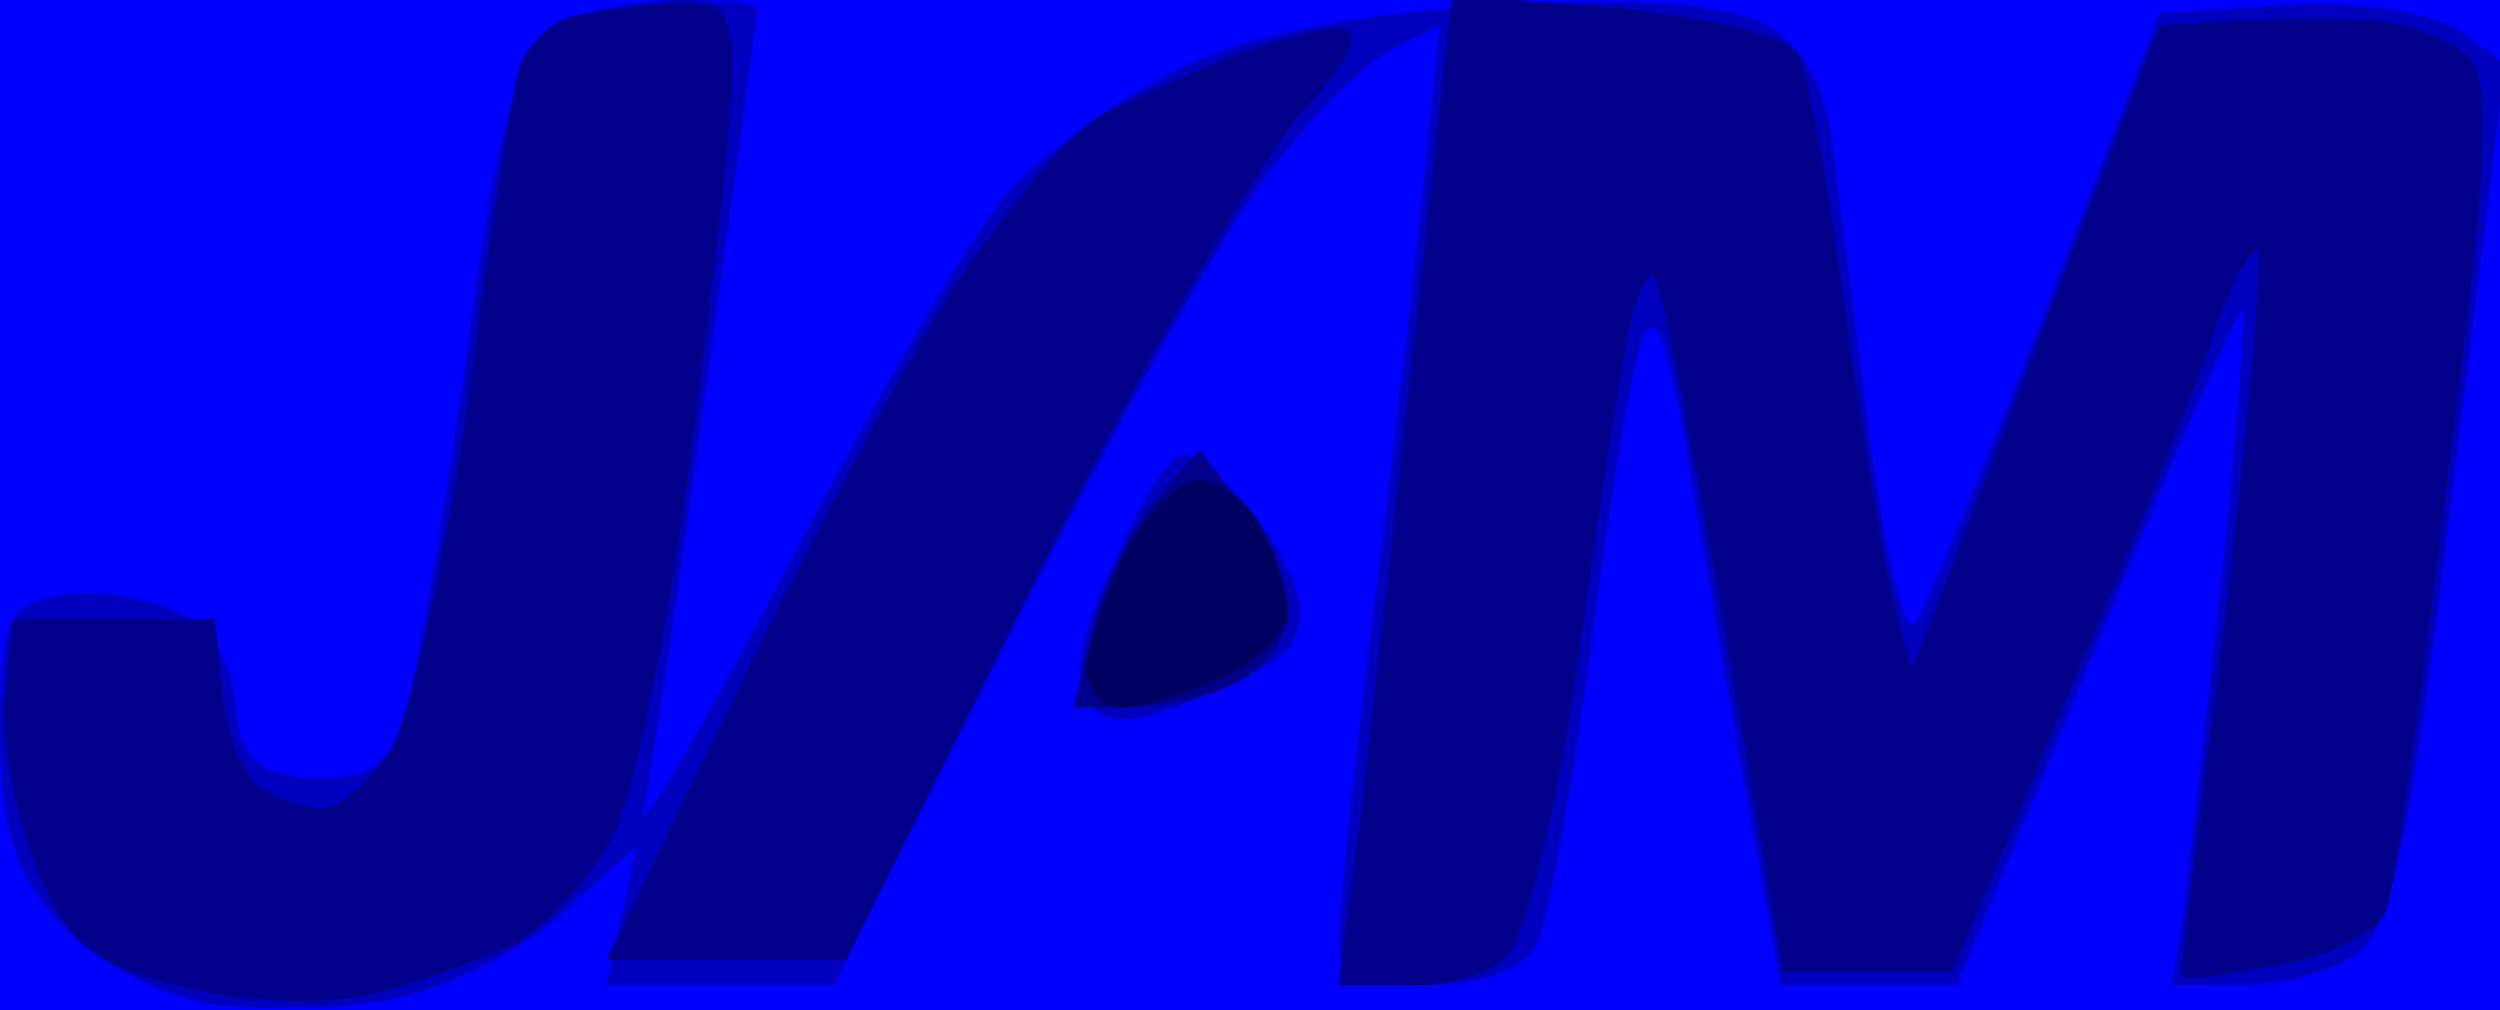 <svg xmlns="http://www.w3.org/2000/svg" buffered-rendering="static" xmlns:xlink="http://www.w3.org/1999/xlink" width="99px" height="40px" viewBox="0 0 99 40">
<defs>
<g id="rgb" style="isolation:isolate;">
<g id="r" style="mix-blend-mode:screen;">
<path d="M49.5 0l-49.5 0 0 20 0 20 49.5 0 49.5 0 0-20 0-20-49.5 0Z" style="fill:rgb(255,0,0);"/>
<path d="M26 0c-3.1 0-4.3 .5-5.4 2.3-.7 1.2-1.9 6.5-2.6 11.7-.6 5.2-1.6 11.2-2.1 13.3-.8 3.2-1.2 3.7-3.6 3.5-2.3-.3-2.9-.9-3.1-3.3-.2-1.6-.9-3.3-1.5-3.7-.7-.4-2.7-.8-4.4-.8l-3.3 0 0 6 0 6 3 2.5c2.4 2 4.1 2.5 8.3 2.5 2.8 0 6.6-.7 8.2-1.6 1.9-1 3.1-1.1 3.3-.5 .1 .6 2.6 1.1 5.5 1.1l5.2 0 7.1-14.2c4-7.9 8.6-16.2 10.3-18.5 1.7-2.4 3.6-4.3 4.1-4.3 .6 0 1 1.8 1 4 0 2.2-.7 9.3-1.5 15.8-.8 6.4-1.7 12.9-2 14.5l-.5 2.7 3.8 0c2 .1 4.2-.5 4.8-1.2 .6-.7 1.9-6.7 2.9-13.3 .9-6.6 1.7-12.1 1.8-12.2 .1-.1 1 4.9 2 11 1 6.2 2 12.2 2.3 13.5 .3 1.8 1 2.2 4.4 2.2l4 0 5.3-13c2.8-7.1 5.3-12.8 5.4-12.7 .1 .1-.5 5.2-1.3 11.2-.7 6.1-1.3 11.8-1.4 12.8 0 1.3 .8 1.7 3.3 1.7 1.7 0 3.9-.5 4.7-1 1.1-.7 2.1-5.6 3.5-17.5 1.5-12.3 1.7-17 .9-18.3-.8-1.2-2.7-1.8-7-2l-5.9-.3-4.4 11.3c-2.4 6.2-4.6 11.6-5 12-.3 .4-1.4-4.3-2.4-10.5-.9-6.2-2.3-11.5-3-11.9-.6-.4-4.8-.8-9.2-.8-4.4 0-9.7 .5-11.7 1-2.1 .6-5.9 2.9-8.4 5.3-2.9 2.7-6.3 7.5-9.4 13.7-2.7 5.2-4.9 8.8-5 8 0-.8 .7-6.9 1.5-13.5 .8-6.6 1.5-12.6 1.5-13.2 0-.8-1.5-1.3-4-1.3Z" style="fill:rgb(222,0,0);"/>
<path d="M26.3 0c-2.1-.1-4.4 .5-5 1.2-.7 .7-2.2 7.4-3.3 14.8-1.1 7.4-2.4 13.9-2.8 14.3-.4 .4-1.8 .7-3.2 .5-1.9-.2-2.6-1-3-3.3-.3-2-1.3-3.3-3-3.9-1.4-.5-3.3-.6-4.2-.3-1.4 .5-1.8 1.9-1.8 5.7 0 3.8 .6 5.6 2.3 7.5 1.2 1.4 3.8 2.8 5.7 3.2 1.9 .3 5.2 .3 7.3-.1 2-.3 5.1-1.7 6.7-3.1 1.7-1.4 3-2.3 3-2 0 .3-.4 1.4-1 2.5l-1 2 5 0 5 0 7.5-14.7c4.1-8.2 8.8-16.5 10.5-18.5 1.6-2.1 3.6-3.8 4.3-3.8 .9 0 1 2.1 .4 9.3-.5 5-1.4 13.4-2 18.4l-1.2 9.3 3.8 0c2.5 0 4-.5 4.6-1.7 .5-1 1.4-5.8 2-10.8 .7-5 1.5-10.3 2-12 .7-2.7 .9-2.1 2 4.5 .7 4.1 1.7 10.3 2.2 13.8l0.9 6.2 3.8 0 3.7 0 5.5-13.4c3-7.4 5.6-13.2 5.8-12.8 .1 .4-.4 6.1-1.3 12.7-.8 6.6-1.5 12.3-1.5 12.8 0 .4 1.5 .7 3.3 .7 1.8 .1 3.8-.6 4.7-1.6 1-1.2 2.2-7.5 3.5-18.2l2-16.4-2-1.4c-1.1-.8-4.2-1.4-7-1.4l-5 0-4.9 12.7c-2.7 7.1-5.1 12.4-5.2 11.8-.2-.5-1-5.7-1.9-11.5-.8-5.8-2.1-11.1-2.7-11.9-1-1-3.6-1.2-10.8-.9-7 .3-10.6 1-13.5 2.5-2.2 1.1-5.5 3.8-7.2 5.9-1.8 2.1-5.4 8.3-8 13.6-2.7 5.4-4.9 9.6-5 9.5-.1-.1 .7-6.9 1.7-15.2 1.1-8.2 2-15.3 2-15.7 0-.5-1.7-.8-3.7-.8Z" style="fill:rgb(192,0,0);"/>
<path d="M26.8 0c-1.8 0-4.1 .5-5.1 1.2-1.3 1-2.1 4.3-3.3 13.3-.9 6.6-2.1 13-2.5 14.3-.7 1.6-1.6 2.1-3.6 2-2.2-.2-2.9-.9-3.3-3.3l-.5-3-4.3-.2-4.2-.3 0 5c0 3.8 .6 5.6 2.3 7.5 1.2 1.4 3.8 2.8 5.7 3.2 1.9 .3 5.2 .3 7.3-.1 2-.3 5.1-1.8 6.8-3.3l3.1-2.8-.6 2.8-.6 2.7 4.5 0 4.5 0 7.7-15.2c4.3-8.4 8.9-16.6 10.3-18.2 1.4-1.6 3.3-3.3 4.3-3.7l1.7-.9-.6 5.8c-.3 3.1-1.2 10.9-2 17.2-.8 6.3-1.4 12.3-1.4 13.3 0 1.3 .8 1.7 3.5 1.7 2.3 0 3.8-.6 4.4-1.7 .4-1 1.4-6.3 2.1-11.8 .7-5.5 1.6-10.9 2-12 .5-1.5 1-.5 1.8 4 .6 3.3 1.7 9.5 2.4 13.8l1.3 7.7 3.5 0 3.5 0 5.5-13.5c3-7.4 5.7-13.2 6-12.9 .3 .3-.1 4.9-.8 10.2-.7 5.3-1.5 11.2-1.8 13l-.4 3.2 2.8 0c1.5 0 3.5-.5 4.4-1.2 1.4-1 2.2-4.9 3.9-18.3l2.1-17-1.8-1.3c-1.1-.8-4-1.2-6.9-1l-5 .3-3.7 9.5c-2 5.2-4.2 10.9-4.8 12.5-.5 1.7-1.2 2.8-1.4 2.5-.3-.3-1.2-5.4-2.1-11.5-1.1-8-2-11.4-3.3-12.3-1.2-1-4.1-1.3-10.7-.9-6.4 .3-10.1 1-13 2.5-2.2 1.1-5.1 3.2-6.5 4.7-1.4 1.5-5.3 8.2-8.8 14.9-3.5 6.6-6.1 11-5.7 9.6 .3-1.4 1.2-7.4 2-13.5 .8-6 1.7-12.7 2-14.7l0.5-3.8-3.2 0Z" style="fill:rgb(166,0,0);"/>
<path d="M26.8 0c-1.8 0-4.1 .5-5 1.2-1.3 1-2.1 4.5-3.3 13.3-.8 6.6-2 13-2.5 14.3-.7 1.6-1.7 2.1-3.7 2-2.2-.2-2.9-.9-3.3-3.3l-.5-3-4.3-.2-4.2-.3 0 4c0 2.2 .5 5.1 1 6.5 .6 1.4 2.6 3.2 4.8 4.1 2.6 1.1 5.1 1.4 8.2 1 2.5-.4 5.5-1.3 6.8-2.1 1.2-.8 2.9-2.8 3.7-4.5 .8-1.6 2.2-8.5 3-15.2 .9-6.8 1.8-13.5 2-15l0.5-2.8-3.2 0ZM62 .1c-3.6 0-8.2 .5-10.2 1-2.1 .5-5 1.5-6.5 2.3-1.6 .7-4.1 2.9-5.7 4.7-1.6 1.9-5.7 9.1-9.2 16.2-3.5 7-6.4 13.2-6.4 13.7 0 .6 2 1 4.5 1l4.5 0 7.5-15c4.2-8.3 9.2-16.8 11.3-19 2-2.3 4-4.1 4.5-4 .4 0 .4 2.8 .1 6.3-.3 3.4-1.2 11.4-2 17.7-.8 6.3-1.4 12.1-1.4 12.8 0 .7 1.4 1.2 3.5 1.2 2.7 0 3.7-.5 4.4-2.2 .4-1.3 1.4-6.8 2.1-12.3 .7-5.5 1.6-10.9 2-12 .5-1.5 1-.3 1.8 4.5 .7 3.6 1.7 10 2.4 14.3l1.3 7.8 3.5-.3 3.5-.3 5.5-13.3c3-7.3 5.7-12.7 5.9-12 .2 .7-.2 5.6-.8 10.8-.7 5.2-1.4 10.7-1.6 12.3-.4 2.4-.2 2.7 2.3 2.7 1.5 0 3.5-.5 4.4-1.2 1.3-1 2.2-5 3.8-17.5 1.1-9 1.8-17 1.5-17.8-.3-.8-2-1.8-3.7-2.1-1.8-.3-4.6-.4-6.2-.2l-2.9 .3-4.2 10.5c-2.2 5.8-4.4 11.4-4.8 12.5-.4 1.1-.9 1.8-1.2 1.5-.2-.3-1.1-5.4-2-11.5-1.2-7.7-2.1-11.4-3.3-12.3-1-.7-4.3-1.2-8.2-1.1Z" style="fill:rgb(142,0,0);"/>
<path d="M26.8 0c-1.8 0-4 .5-4.9 1.2-1.2 .9-2.2 4.8-3.3 13.3-1 6.6-1.9 12.8-2.2 13.8-.2 .9-1.3 2.2-2.4 2.7-1.4 .7-2.4 .6-3.5-.2-.8-.7-1.6-2.4-1.8-3.8-.2-2.2-.7-2.5-4.4-2.7l-4.3-.3 0 4c0 2.2 .5 5.1 1 6.5 .6 1.4 2.6 3.2 4.5 4 1.9 .8 4.7 1.5 6.3 1.5 1.5 0 4.6-.9 7-2 2.3-1.1 4.8-3.2 5.6-4.7 .8-1.6 2.1-8.4 3-15.3 .9-6.9 1.8-13.7 2.1-15.2l0.5-2.8-3.2 0ZM62.5 0c-5.7 0-6.4 .2-5.9 1.8 .3 .9-.2 7.5-1 14.7-.9 7.2-1.9 15.1-2.3 17.8l-.8 4.7 3 0c1.7 0 3.6-.4 4.3-.8 .7-.4 1.9-5.3 2.7-11.2 .8-5.8 1.8-11.8 2.1-13.5l0.7-3 .8 3c0.5 1.7 1.7 8.1 2.6 14.3l1.8 11.3 3.5-.3 3.4-.3 5.5-13.5c3-7.4 5.6-13.7 5.8-14l0.3-.5 .3 .5c0.2 .3-.4 6.6-1.3 14-1 7.4-1.7 13.6-1.6 13.8 0 .2 1.8 .1 3.9-.2 2-.3 3.9-1.2 4.2-1.8 .2-.7 1.4-8.4 2.5-17 1.1-8.7 1.8-16.5 1.5-17.3-.3-.8-2-1.8-3.7-2.1-1.8-.3-4.6-.4-6.2-.2l-2.9 .3-3.8 10c-2.1 5.5-4.3 11.1-4.9 12.5-.6 1.4-1.3 2.3-1.5 2-.3-.3-1.2-5-2-10.5-.8-5.5-1.5-10.3-1.5-10.7 0-.5-.7-1.5-1.5-2.3-1-1-3.6-1.5-8-1.5ZM52.8 1c-1.3 0-4.3 1-6.8 2.3-2.4 1.2-5.7 4-7.3 6.2-1.6 2.2-5.6 9.4-8.8 16-3.3 6.6-5.9 12.3-5.9 12.8 0 .4 1.7 .7 3.8 .7 2 0 4.2-.4 4.8-.8 .6-.4 4.5-7.4 8.7-15.7 4.2-8.2 9-16.5 10.7-18.2l3-3.3-2.2 0Z" style="fill:rgb(121,0,0);"/>
<path d="M27.3 .1c-1.6 .1-3.6 .3-4.5 .5-1 .2-2 1-2.2 1.7-.2 .6-1.2 6.6-2.1 13.2-.9 6.6-2.3 13-3.1 14.3-.8 1.2-2 2.2-2.6 2.2-.7 0-1.8-.4-2.5-.8-.6-.4-1.3-2-1.5-3.7l-.3-3-4.5-.3-4.5-.4 .8 5.9c0.4 3.2 1.3 6.4 2 7.1 .6 .7 3 1.8 5.2 2.3 2.2 .6 5.4 .7 7 .3 1.7-.3 4.2-1.3 5.8-2 1.5-.8 3.3-2.6 4.1-4.1 .8-1.6 2.1-8.9 3-16.3 .9-7.4 1.9-14.3 2.1-15.2 .4-1.4-.1-1.8-2.2-1.7ZM63.8 .1l-6.3-.3-1.8 15.8c-1 8.8-2.1 17.6-2.5 19.7l-.7 3.7 3 0c1.7 0 3.5-.4 4.2-.8 .7-.4 1.9-5.4 2.8-11.2 .8-5.8 1.8-11.8 2.1-13.5 .6-2.6 .8-2.8 1.4-1 .4 1.1 1.6 7.5 2.6 14.3l1.9 12.3 3.5-.3 3.4-.3 5.6-13.6c3-7.5 5.9-14.1 6.4-14.5 .5-.5 .6 .4 .3 2.1-.4 1.7-1.1 7.5-1.7 13-.6 5.5-1.4 10.9-1.7 12l-.6 2 3.9-.8c2.1-.5 4.2-1.2 4.6-1.5 .3-.4 1.5-8.1 2.6-17.2 1.1-9.1 1.9-16.8 1.6-17.2-.2-.5-1.5-1.2-2.9-1.8-1.4-.5-4.2-.7-6.2-.4l-3.8 .5-4.5 11.6c-2.5 6.4-4.8 11.7-5.2 11.9-.5 .2-1-.8-1.3-2.3-.2-1.6-.9-6.4-1.5-10.8-.6-4.4-1.5-8.7-2-9.5-.6-1-3-1.6-7.2-1.9ZM52.8 1c-1.3 0-4.3 1-6.8 2.3-3 1.6-5.7 4.1-8.1 7.8-2 2.9-5.9 10.2-8.8 16.2l-5.1 10.7 4.8 0 4.7 0 7.7-15.3c4.2-8.3 9-16.7 10.7-18.4l3.1-3.3-2.2 0Z" style="fill:rgb(103,0,0);"/>
<path d="M26.8 .1c-1.3 .1-3.1 .3-4 .5-1 .2-2 1.2-2.3 2.2-.2 .9-1.2 6.9-2 13.2-.9 6.3-2.3 12.5-3.1 13.8-.8 1.2-2 2.2-2.6 2.2-.7 0-1.8-.4-2.5-.8-.6-.4-1.3-2-1.5-3.7l-.3-3-4 0-4 0-.3 3c-.2 1.7 .4 4.7 1.2 6.8 1.3 3.1 2.3 3.9 5.9 4.8 2.3 .6 5.6 .7 7.2 .3 1.7-.3 4.2-1.3 5.8-2 1.5-.8 3.4-3 4.2-4.9 .8-1.9 2.2-8.7 3-15 .8-6.3 1.5-12.8 1.5-14.5 0-2.5-.4-3-2.2-2.9ZM64 .3l-6.5-.5-1.8 16.3c-1 9-2 17.9-2.3 19.7l-.4 3.2 2.8 0c1.5 .1 3.3-.5 4-1.2 .6-.7 1.9-6 2.7-11.8 .8-5.8 1.7-11.6 2-13 .3-1.4 .8-2.3 1-2 .3 .3 1.5 6.6 2.8 14l2.3 13.5 3.4 0 3.3 0 4.8-11.5c2.7-6.3 5.3-12.8 5.8-14.5 .6-1.6 1.3-2.8 1.5-2.5 .2 .3-.4 6.8-1.3 14.5-1 7.7-1.8 14.1-1.7 14.2 .1 .1 1.8-.1 3.9-.5 2.1-.4 4-1.4 4.2-2.2 .3-.8 1.4-8.5 2.4-17 1.6-12.2 1.8-15.8 .8-16.8-.7-.6-2.3-1.3-3.7-1.4-1.4-.1-3.8-.1-5.5 0l-3 .2-4.9 12.8-4.9 12.7-.8-3c-.4-1.6-1.2-6.8-1.9-11.5-.6-4.7-1.4-9.1-1.8-9.8-.4-.8-3.4-1.5-7.2-1.9ZM52.5 1.1c-1.1 0-4 1-6.5 2.3-3.1 1.5-5.6 4-8.1 7.7-1.9 3-5.9 10.2-8.7 16.2l-5.2 10.7 4.8 0 4.7 0 7.5-15.1c4.1-8.2 8.9-16.5 10.5-18.4l3-3.4-2 0Z" style="fill:rgb(87,0,0);"/>
<path d="M26.8 .1c-1.3 .1-3.1 .3-4 .5-1 .2-2 1.2-2.3 2.2-.2 .9-1.2 6.9-2 13.2-.9 6.3-1.8 12.3-2 13.3-.3 .9-1.3 1.9-2.2 2.2l-1.8 .6-1.7-.6c-1.2-.3-1.9-1.7-2-3.7l-.3-3.3-4 0c-3.5 0-4 .3-4.3 2.5-.2 1.4 .1 4.1 .6 6 .7 2.1 2.2 4.1 3.8 5 1.5 .8 4.8 1.5 7.3 1.4 2.5 0 6-.7 7.6-1.6 1.7-.8 3.8-3 4.7-4.9 .9-1.9 2.4-8.8 3.2-15.4 .9-6.6 1.6-13.2 1.6-14.7 0-2.3-.4-2.8-2.2-2.7ZM60.5 0l-3 0-1.8 16.2c-1 9-2 17.8-2.3 19.6l-.4 3.2 2.8 0c1.5 .1 3.3-.5 3.9-1.2 .7-.7 2-6 2.8-11.8 .8-5.8 1.7-11.6 2-13 .3-1.4 .8-2.3 1-2 .3 .3 1.5 6.6 2.8 14l2.3 13.5 3.3 0 3.3 0 5.2-12.5c2.9-6.9 5.5-13.4 5.9-14.5 .4-1.1 .9-1.8 1.1-1.5 .2 .3-.3 6.9-1.2 14.8l-1.7 14.3 2-.5c1.1-.3 2.8-.6 3.8-.6 .9 0 1.9-1 2.2-2.2 .3-1.3 1.4-9 2.4-17.3 1.7-13.1 1.7-15.2 .5-16.5-.9-.9-3.1-1.5-5.7-1.4-2.3 .1-4.6 .4-5.2 .6-.5 .3-3 5.7-5.4 11.9-2.4 6.3-4.7 11.9-5.2 12.4-.4 .6-1-.3-1.3-2-.3-1.6-1.1-6.8-1.7-11.5-.6-4.7-1.3-8.9-1.5-9.5-.2-.5-2.1-1.3-4.1-1.7-2.1-.4-5.1-.8-6.8-.8ZM53 1.1c-.8 0-3.4 .8-5.7 1.9-2.4 1.1-5.5 3.2-6.9 4.8-1.4 1.5-5.7 8.9-9.5 16.5l-6.9 13.7 4.5 0 4.5 0 7.8-15.2c4.2-8.4 9.1-16.7 10.7-18.5 2.1-2.2 2.5-3.2 1.5-3.2Z" style="fill:rgb(72,0,0);"/>
<path d="M26.8 0c-1.3-.1-3.3 .7-4.5 1.7-1.7 1.5-2.4 3.9-3.8 13.8-.9 6.6-1.8 12.8-2.1 13.8-.2 .9-1.2 1.9-2.1 2.2l-1.8 .6-1.7-.6c-1.2-.3-1.8-1.5-1.8-3.5 0-2.3-.5-3.1-2.2-3.6-1.3-.3-3.2-.4-4.3-.2-1.1 .2-2.1 1.2-2.3 2.3-.2 1.1 .1 3.8 .7 6 .7 2.7 1.9 4.5 3.7 5.5 1.5 .8 4.8 1.5 7.3 1.4 2.5 0 6-.7 7.6-1.6 1.7-.8 3.8-3 4.7-4.9 .9-1.9 2.4-8.8 3.2-15.4 .9-6.6 1.6-13.2 1.6-14.7 0-2.2-.5-2.8-2.2-2.8ZM60.8 0c-1.6 0-3 .6-3.2 1.3-.3 .6-1.2 7.7-2 15.7-.9 8-2 16.2-2.4 18.3l-.7 3.7 3 .1c1.7 0 3.6-.6 4.2-1.3 .7-.7 2.1-7.1 3.2-14.3 1.1-7.2 2.2-13.2 2.5-13.5 .3-.3 1.2 3.8 2 9 .9 5.2 2 11.8 2.4 14.5l0.7 5 3.4 0 3.3 0 4.9-12c2.7-6.6 5.4-13.1 5.9-14.5 .6-1.4 1.2-2.3 1.5-2 .2 .3-.3 6.9-1.3 14.8l-1.7 14.3 2-.5c1.1-.3 2.8-.6 3.8-.6 .9 0 1.9-1 2.2-2.2 .3-1.3 1.4-9 2.4-17.3 1.5-11.4 1.6-15.3 .8-16.3-.7-.8-3.2-1.3-5.9-1.3-2.7 .1-5.1 .3-5.5 .5-.5 .2-2.8 5.5-5.2 11.7-2.4 6.3-4.7 11.9-5.2 12.4-.4 .6-1-.3-1.3-2-.3-1.6-1.1-6.8-1.7-11.5-.6-4.7-1.3-8.9-1.5-9.5-.2-.5-2.1-1.3-4.1-1.7-2.1-.4-5-.8-6.5-.8ZM53 1.1c-.8 0-3.1 .7-5 1.5-1.9 .8-5 2.9-6.8 4.7-2 1.8-6.3 9-10.3 17l-6.9 13.7 4.5 0 4.5 0 7.8-15.2c4.2-8.4 9.1-16.7 10.7-18.5 2.1-2.2 2.5-3.2 1.5-3.2Z" style="fill:rgb(60,0,0);"/>
<path d="M26.8 0c-1.3-.1-3.3 .7-4.5 1.7-1.7 1.5-2.4 3.9-3.8 13.8-.9 6.6-1.8 12.8-2.1 13.8-.2 .9-1.2 1.9-2.1 2.2l-1.8 .6-1.7-.6c-1.1-.3-1.8-1.5-1.8-2.7 0-1.3-.5-2.9-1.2-3.6-.7-.7-2.5-1.2-4-1.2-1.8 0-3 .6-3.3 1.8-.3 .9-.3 3.3 0 5.2 .3 1.9 1.7 4.6 3.1 6 2.1 2 3.5 2.5 7.7 2.5 3.3-.1 6.4-.8 8.5-2 1.8-1.1 3.9-3.3 4.7-5 .7-1.6 2.1-8.6 2.9-15.5 .9-6.9 1.6-13.5 1.6-14.7 0-1.7-.6-2.3-2.2-2.3ZM63.8 .3c-4.7-.7-5.8-.5-6.2 .7-.2 .8-1.1 8.3-2 16.5-.9 8.3-1.9 16.5-2.1 18.3l-.5 3.2 2.8 0c1.5 .1 3.2-.5 3.9-1.2 .7-.7 1.9-6 2.8-11.8 .8-5.8 1.8-11.8 2.1-13.5 .3-1.6 .7-2.8 1-2.5 .2 .3 1.5 6.8 2.7 14.5l2.3 14 3.3 0 3.3 0 4.9-12c2.7-6.6 5.4-13.1 5.9-14.5 .6-1.4 1.2-2.3 1.5-2 .2 .3-.3 6.9-1.3 14.6l-1.7 14.2 3.5-.6c1.9-.3 3.8-1 4.2-1.6 .4-.6 1.2-5.1 1.8-10.1 .6-5 1.4-12.1 1.8-15.9 .4-4.2 .3-7.4-.3-8.3-.7-1-2.6-1.5-6-1.4-2.7 0-5.3 .4-5.7 .8-.4 .5-2.3 5.1-4.3 10.3-2 5.2-4.1 10.6-4.7 12l-1 2.5-.8-2c-.4-1.1-1.3-6.4-2.1-11.9-.8-5.4-1.8-10.2-2.4-10.7-.5-.4-3.6-1.2-6.7-1.6ZM53 1.1c-.8 0-3.3 .8-5.5 1.8-2.2 1-5.5 3.4-7.2 5.4-1.8 2.1-6.2 9.5-9.8 16.7l-6.5 13 4.5 0 4.5 0 7.4-14.7c4.1-8.2 8.9-16.5 10.7-18.5 2.3-2.5 2.9-3.7 1.9-3.7Z" style="fill:rgb(49,0,0);"/>
<path d="M27.3 0c-1 0-2.9 .6-4.3 1.3l-2.5 1.3-2 13.7c-1.4 9.4-2.5 14.1-3.5 14.7-.8 .5-1.8 1-2.2 1-.5 0-1.5-.2-2.3-.5-.8-.3-1.5-1.5-1.5-2.7 0-1.3-.5-2.9-1.2-3.6-.7-.7-2.5-1.2-4-1.2-1.8 0-3 .6-3.3 1.8-.3 .9-.3 3.3 0 5.2 .3 1.9 1.7 4.6 3.1 6 2.1 2 3.5 2.5 7.7 2.5 3.3-.1 6.4-.8 8.5-2 1.8-1.1 3.9-3.3 4.7-5 .7-1.6 2.1-8.6 2.9-15.5 .9-6.9 1.6-13.5 1.6-14.7 0-1.5-.6-2.3-1.7-2.3ZM63.8 .3c-4.7-.7-5.8-.5-6.2 .7-.2 .8-1.1 8.3-2 16.5-.9 8.3-1.9 16.5-2.1 18.3l-.5 3.2 2.8 0c1.5 .1 3.2-.5 3.9-1.2 .7-.7 1.9-6 2.8-11.8 .8-5.8 1.8-11.8 2.1-13.5 .3-1.6 .7-2.8 1-2.5 .2 .3 1.5 6.8 2.7 14.5l2.3 14 3.3 0 3.3 0 4.9-12c2.7-6.6 5.4-13.1 5.9-14.5 .6-1.4 1.2-2.3 1.5-2 .2 .3-.3 6.9-1.3 14.8-1.3 11-1.4 14.1-.4 13.7 .6-.3 2.3-.5 3.7-.5 1.8 0 2.7-.7 3-2.2 .3-1.3 1.4-8.8 2.4-16.8 1-8.5 1.4-15.2 .9-16.2-.6-1.5-1.9-1.8-6.5-1.5l-5.7 .2-4.1 10.5c-2.3 5.8-4.5 11.4-4.9 12.5l-.8 2-.8-2c-.4-1.1-1.3-6.4-2.1-11.9-.8-5.4-1.8-10.2-2.4-10.7-.5-.4-3.6-1.2-6.7-1.6ZM53 1.1c-.8 0-3.3 .8-5.5 1.8-2.2 1-5.5 3.4-7.2 5.4-1.8 2.1-6.2 9.5-9.8 16.7l-6.5 13 4.5 0 4.5 0 7.4-14.7c4.1-8.2 8.9-16.5 10.7-18.5 2.3-2.5 2.9-3.7 1.9-3.7Z" style="fill:rgb(40,0,0);"/>
<path d="M27.3 0c-1 0-2.9 .6-4.3 1.3l-2.5 1.3-2 13.7c-1.4 9.4-2.5 14.1-3.5 14.7-.8 .6-2.4 .9-3.5 .8-1.3-.2-2.1-1.2-2.3-2.8-.2-1.4-.9-3.1-1.5-3.8-.7-.7-2.4-1.3-3.9-1.2-2 0-3 .6-3.4 2.3-.3 1.2-.3 3.6 .1 5.2 .4 1.7 1.5 3.8 2.4 4.8 .9 1 3.2 2.2 5.1 2.7 2.1 .6 5.1 .6 7.5 0 2.2-.5 5.2-2.2 6.8-3.7 2.2-2.3 3-4.4 4.1-11.3 .8-4.7 1.7-12 2-16.2 .5-7 .4-7.8-1.1-7.8ZM63.8 .3c-4.7-.7-5.8-.5-6.2 .7-.2 .8-1.1 8.3-2 16.5-.9 8.3-1.9 16.5-2.1 18.3l-.5 3.2 2.8 0c1.5 .1 3.2-.5 3.9-1.2 .7-.7 1.9-6 2.8-11.8 .8-5.8 1.8-11.8 2.1-13.5 .3-1.6 .7-2.8 1-2.5 .2 .3 1.5 6.8 2.7 14.5l2.3 14 3.3 0 3.3 0 4.9-12c2.7-6.6 5.4-13.1 5.9-14.5 .6-1.4 1.2-2.3 1.5-2 .2 .3-.3 6.9-1.3 14.8-1.3 11-1.4 14.1-.4 13.7 .6-.3 2.3-.5 3.7-.5 1.8 0 2.7-.7 3-2.2 .3-1.3 1.4-8.8 2.4-16.8 1-8.5 1.4-15.2 .9-16.2-.6-1.5-1.9-1.8-6.5-1.5l-5.7 .2-4.1 10.5c-2.3 5.8-4.5 11.4-4.9 12.5l-.8 2-.8-2c-.4-1.1-1.3-6.4-2.1-11.9-.8-5.4-1.8-10.2-2.4-10.7-.5-.4-3.6-1.2-6.7-1.6ZM52.8 1c-.7 0-3.1 .9-5.3 1.9-2.2 1-5.5 3.4-7.2 5.4-1.8 2.1-6.2 9.5-9.8 16.7l-6.5 13 4.5 0 4.5 0 6.9-13.7c3.8-7.6 8.5-15.9 10.5-18.5 2-2.7 3-4.8 2.4-4.8Z" style="fill:rgb(32,0,0);"/>
<path d="M27 .3c-.8-.2-2.6 .3-4 1l-2.5 1.3-1.7 11.9c-.9 6.6-1.9 13-2.2 14.3-.3 1.2-1.6 2.5-2.8 2.8l-2.3 .6-1.2-.6c-.7-.3-1.3-1.6-1.3-2.8 0-1.3-.5-2.9-1.2-3.6-.7-.7-2.5-1.2-4-1.2-2.1 0-3 .6-3.4 2.3-.3 1.2-.3 3.6 .1 5.2 .4 1.7 1.5 3.8 2.4 4.8 .9 1 3.2 2.2 5.1 2.7 2.1 .6 5.1 .6 7.5 0 2.2-.5 5.2-2.2 6.8-3.7 2.2-2.3 3-4.4 4.2-11.8 .8-5 1.6-12.1 1.7-16 .2-5.5 0-7-1.2-7.2ZM64.5 .6c-2.7-.4-5.5-.3-6.1 .1-.5 .5-1.8 8-2.8 16.8-1 8.8-2.1 17.2-2.4 18.8l-.7 2.7 3 .1c1.7 0 3.5-.6 4.2-1.3 .7-.7 1.7-4.9 2.3-9.3 .6-4.4 1.5-10.5 2.1-13.5 .5-3 1.2-5.3 1.5-5 .2 .3 1.5 6.8 2.7 14.5l2.3 14 3 .3 2.9 .4 4.6-10.9c2.6-5.9 5.4-12.6 6.3-14.8 .9-2.2 1.8-3.8 2.1-3.5 .2 .3-.3 6.8-1.3 14.5l-1.7 14 3.7-.2c3-.2 3.9-.8 4.3-2.5 .3-1.3 1.4-8.8 2.4-16.8 1.1-8.6 1.5-15.2 .9-16.2-.6-1.5-1.9-1.8-6.5-1.5l-5.7 .2-4.5 11.7c-2.5 6.4-4.9 12-5.3 12.5-.4 .4-.9-.5-1.2-2.2-.3-1.6-1-6.6-1.6-11-.6-4.4-1.6-8.7-2.3-9.7-.7-.9-3.3-1.9-6.2-2.2ZM52.8 1c-.7 0-3.1 .9-5.3 1.9-2.2 1-5.5 3.4-7.2 5.4-1.8 2.1-6.2 9.5-9.8 16.7l-6.5 13 4.5 0 4.5 0 6.9-13.7c3.8-7.6 8.5-15.9 10.5-18.5 2-2.7 3-4.8 2.4-4.8Z" style="fill:rgb(25,0,0);"/>
<path d="M27 .3c-.8-.2-2.6 .3-4 1l-2.5 1.3-1.7 11.9c-.9 6.6-1.9 13-2.2 14.3-.3 1.2-1.6 2.5-2.8 2.8l-2.3 .6-1.2-.6c-.7-.3-1.3-1.6-1.3-2.8 0-1.3-.5-2.9-1.2-3.6-.7-.7-2.5-1.2-4-1.2-2.2 0-2.9 .6-3.3 2.5-.3 1.4-.2 3.7 .1 5.3 .4 1.5 1.4 3.5 2.3 4.5 .9 1 3.2 2.2 5.1 2.7 2.1 .6 5.1 .6 7.5 0 2.2-.5 5.2-2.2 6.8-3.7 2.2-2.3 3-4.4 4.2-11.8 .8-5 1.6-12.1 1.7-16 .2-5.5 0-7-1.2-7.2ZM64.5 .6c-2.7-.4-5.5-.3-6.1 .1-.6 .5-1.8 8-2.8 16.8-.9 8.8-2 17.2-2.4 18.8-.6 2.4-.4 2.7 1.8 2.7 1.4 0 3.3-.5 4.2-1.2 1.3-1 2.2-4.4 3.4-12.8 .9-6.3 1.9-12.4 2.4-13.5 .6-1.8 .8-1.6 1.3 1 .4 1.7 1.3 7.3 2.2 12.5 .8 5.2 1.7 10.5 2 11.8 .4 1.7 1.2 2.2 3.5 2.2l3 0 4.4-10.7c2.4-6 5.1-12.6 6-14.8 .9-2.2 1.8-3.8 2.1-3.5 .2 .3-.3 6.8-1.3 14.5l-1.7 14 3.7-.2c3-.2 3.9-.8 4.3-2.5 .3-1.3 1.4-8.8 2.4-16.8 1.1-8.6 1.5-15.2 .9-16.2-.6-1.5-1.9-1.8-6.5-1.5l-5.7 .2-3.8 10c-2.1 5.5-4.3 11.1-4.9 12.5l-1.2 2.5-.8-2.5c-.4-1.4-1.2-6.3-1.9-11-.6-4.7-1.6-9.2-2.3-10.2-.7-.9-3.3-1.9-6.2-2.2ZM52.8 1c-.7 0-3.1 .9-5.3 1.9-2.2 1-5.5 3.4-7.2 5.4-1.8 2.1-6.2 9.5-9.8 16.7l-6.5 13 4.5 0 4.5 0 6.9-13.7c3.8-7.6 8.5-15.9 10.5-18.5 2-2.7 3-4.8 2.4-4.8Z" style="fill:rgb(20,0,0);"/>
<path d="M26.8 0c-.7 0-2.4 .6-3.8 1.3l-2.4 1.2-1.8 12.5c-1 6.9-2.2 13.5-2.8 14.8-.7 1.6-1.7 2.1-3.7 2-2.1-.2-2.9-.9-3.1-2.8-.2-1.4-.9-3.1-1.5-3.8-.7-.7-2.4-1.3-3.9-1.2-2.1 0-2.9 .6-3.2 2.3-.3 1.2-.2 3.7 .2 5.6 .4 2 1.9 4.2 3.5 5.5 2.2 1.6 4.1 2.1 8 1.9 3.4-.1 6.1-.8 7.7-2.1 1.4-1 3.3-3.2 4.2-4.8 1-1.7 2.3-8.3 3.3-16.4 .9-7.4 1.4-14.1 1.1-14.7-.3-.7-1.2-1.3-1.8-1.3ZM62.5 .5c-1.6-.3-3.5-.2-4.1 .2-.6 .5-1.8 8-2.8 16.8-.9 8.8-1.9 17.2-2.2 18.8-.3 2.3 0 2.7 1.9 2.7 1.2 0 3-.5 3.9-1.2 1.3-1 2.2-4.3 3.3-12.8 .9-6.3 1.8-12.4 2.1-13.5 .3-1.1 .7-1.8 .9-1.5 .3 .3 1.4 5.9 2.5 12.5 1.1 6.6 2.2 13 2.5 14.3 .4 1.7 1.2 2.2 3.5 2.2l3 0 4.4-10.7c2.4-6 5.1-12.6 6-14.8 .9-2.2 1.8-3.8 2.1-3.5 .2 .3-.2 5.9-1 12.5-.8 6.6-1.5 12.8-1.5 13.8 0 1.2 .8 1.7 2.8 1.7 1.5 .1 3.2-.5 3.8-1.2 .7-.7 2.1-8.3 3.1-16.8 1.2-9.2 1.6-16.2 1.1-17.2-.6-1.5-1.9-1.8-6.5-1.5l-5.7 .2-3.8 10c-2.1 5.5-4.3 11.1-4.9 12.5l-1.1 2.5-.8-2c-.4-1.1-1.3-6-2-11-.6-5-1.6-9.8-2.1-10.7-.5-1-1.9-1.8-3.1-1.8-1.3 0-3.6-.2-5.3-.5ZM52.8 1c-.7 0-3.1 .9-5.3 1.9-2.2 1-5.5 3.4-7.2 5.4-1.8 2.1-6.2 9.5-9.8 16.7l-6.5 13 4.5 0 4.5 0 6.9-13.7c3.8-7.6 8.5-15.9 10.5-18.5 2-2.7 3-4.8 2.4-4.8Z" style="fill:rgb(15,0,0);"/>
<path d="M27 .3c-.8-.2-2.6 .3-4 1l-2.4 1.2-1.8 12.5c-1 6.9-2.2 13.5-2.8 14.8-.6 1.4-1.9 2.2-3.5 2.2-1.4 0-2.9-.8-3.5-1.7-.5-1-.6-2.1-.2-2.5 .4-.4 0-1.5-.8-2.3-.8-.9-2.7-1.6-4.2-1.5-2.1 0-2.9 .6-3.2 2.3-.3 1.2-.2 3.7 .2 5.6 .4 2 1.9 4.2 3.5 5.5 1.9 1.4 4.2 2.1 7 2 2.3 0 5.5-.7 7.2-1.5 1.6-.8 3.9-2.7 5-4.4 1.5-2.1 2.5-6.1 3.5-13.5 .7-5.8 1.4-12.5 1.4-15 .1-3.2-.3-4.5-1.4-4.7ZM62.5 .5c-1.6-.3-3.5-.2-4.1 .2-.6 .5-1.8 8-2.8 16.8-.9 8.8-1.9 17.2-2.2 18.8-.3 2.3 0 2.7 1.9 2.7 1.2 0 3-.5 3.9-1.2 1.3-1 2.2-4.3 3.3-12.8 .9-6.3 1.8-12.4 2.1-13.5 .3-1.1 .7-1.8 .9-1.5 .3 .3 1.4 5.9 2.5 12.5 1.1 6.6 2.2 13 2.5 14.3 .4 1.7 1.2 2.2 3.5 2.2 1.7 0 3.2-.6 3.4-1.2 .2-.7 2.7-6.9 5.6-13.8 2.8-6.9 5.6-12.9 6.1-13.5 .6-.7 .9-.5 .9 .5 0 .8-.7 6.2-1.5 12-.8 5.8-1.5 11.5-1.5 12.8 0 1.7 .6 2.2 2.8 2.2 1.5 .1 3.2-.5 3.8-1.2 .6-.7 1.9-7.6 2.9-15.3 .9-7.7 1.5-15.3 1.3-17l-.3-3-5.9 0-5.9 0-3.8 10c-2.1 5.5-4.4 11.1-5 12.5l-1.1 2.5-.8-2c-.4-1.1-1.3-6-2-11-.6-5-1.6-9.8-2.1-10.7-.5-1-1.9-1.8-3.1-1.8-1.3 0-3.6-.2-5.3-.5ZM52.8 1c-.7 0-3.1 .9-5.3 1.9-2.2 1-5.5 3.4-7.2 5.4-1.8 2.1-6.2 9.5-9.8 16.7l-6.5 13 4.5 0 4.5 0 7.7-15.2c4.3-8.4 9-16.8 10.5-18.5 1.5-1.8 2.2-3.3 1.6-3.3Z" style="fill:rgb(12,0,0);"/>
<path d="M26 0c-.3 0-1.6 .6-3 1.3l-2.4 1.2-1.8 12.5c-1 6.9-2.2 13.5-2.8 14.8-.6 1.4-1.9 2.2-3.5 2.2-1.5 0-2.9-.8-3.5-2-.5-1.1-.8-2.3-.5-2.7 .3-.5-.1-1.4-.8-2.1-.6-.7-2.4-1.3-3.9-1.2-2.1 0-2.9 .6-3.2 2.3-.3 1.2-.2 3.6 .1 5.2 .3 1.7 1.3 3.8 2.2 4.8 .9 1 3.2 2.2 5.1 2.7 2.3 .6 4.9 .6 7.5-.1 2.2-.6 4.8-1.8 5.9-2.7 1-1 2.4-2.8 3.1-4.2 .7-1.4 2.1-8.8 3-16.5 1.4-11.7 1.5-14.1 .4-14.7-.8-.4-1.6-.8-1.9-.8ZM62.5 .5c-1.6-.3-3.5-.2-4.1 .2-.6 .5-1.8 8-2.8 16.8-.9 8.8-1.9 17.2-2.2 18.8-.3 2.3 0 2.7 1.9 2.7 1.2 0 3-.5 3.9-1.2 1.3-1 2.2-4.3 3.3-12.8 .9-6.3 1.8-12.4 2.1-13.5 .3-1.1 .7-1.8 .9-1.5 .3 .3 1.4 5.9 2.5 12.5 1.1 6.6 2.2 13 2.5 14.3 .4 1.6 1.2 2.2 3.3 2.2l2.7 .1 5.8-13.6c3.1-7.4 5.7-13.9 5.7-14.5 0-.5 .5-1 1-1 .6 0 1 .3 1 .8 0 .4-.7 6.1-1.5 12.7-.8 6.6-1.5 12.6-1.5 13.3 0 .6 1.2 1.2 2.8 1.2 1.5 .1 3.2-.5 3.8-1.2 .6-.7 1.9-7.6 2.9-15.3 .9-7.7 1.5-15.3 1.3-17l-.3-3-5.9 0-5.9 0-3.8 10c-2.1 5.5-4.4 11.1-5 12.5l-1.1 2.5-.8-2c-.4-1.1-1.3-6-2-11-.6-5-1.6-9.8-2.1-10.7-.5-1-1.9-1.8-3.1-1.8-1.3 0-3.6-.2-5.3-.5ZM52.8 1c-.7 0-3.1 .9-5.3 1.9-2.2 1-5.5 3.4-7.2 5.4-1.8 2.1-6.2 9.5-9.8 16.7l-6.5 13 4.5 0 4.5 0 7.5-15c4.1-8.2 8.9-16.6 10.5-18.5 1.7-1.9 2.4-3.5 1.8-3.5Z" style="fill:rgb(9,0,0);"/>
<path d="M0 0" style="fill:rgb(6,0,0);"/>
<path d="M0 0" style="fill:rgb(4,0,0);"/>
<path d="M0 0" style="fill:rgb(3,0,0);"/>
<path d="M0 0" style="fill:rgb(0,0,0);"/>
</g>
<g id="g" style="mix-blend-mode:screen;">
<path d="M49.5 0l-49.5 0 0 20 0 20 49.5 0 49.5 0 0-20 0-20-49.5 0Z" style="fill:rgb(0,255,0);"/>
<path d="M26 0c-3.1 0-4.3 .5-5.4 2.3-.7 1.2-1.9 6.5-2.6 11.7-.6 5.2-1.6 11.2-2.1 13.3-.8 3.2-1.2 3.7-3.6 3.5-2.3-.3-2.9-.9-3.1-3.3-.2-1.6-.9-3.3-1.5-3.7-.7-.4-2.7-.8-4.4-.8l-3.3 0 0 6 0 6 3 2.5c2.4 2 4.1 2.5 8.3 2.5 2.8 0 6.6-.7 8.2-1.6 1.9-1 3.1-1.1 3.3-.5 .1 .6 2.6 1.1 5.5 1.1l5.2 0 7.1-14.2c4-7.9 8.6-16.2 10.3-18.5 1.7-2.4 3.6-4.3 4.1-4.3 .6 0 1 1.8 1 4 0 2.2-.7 9.3-1.5 15.8-.8 6.4-1.7 12.9-2 14.5l-.5 2.7 3.8 0c2 .1 4.2-.5 4.8-1.2 .6-.7 1.9-6.7 2.9-13.3 .9-6.6 1.7-12.1 1.8-12.2 .1-.1 1 4.9 2 11 1 6.2 2 12.2 2.3 13.5 .3 1.8 1 2.2 4.4 2.2l4 0 5.3-13c2.8-7.1 5.3-12.8 5.4-12.7 .1 .1-.5 5.2-1.3 11.2-.7 6.1-1.3 11.8-1.4 12.8 0 1.3 .8 1.7 3.3 1.7 1.7 0 3.9-.5 4.7-1 1.1-.7 2.1-5.6 3.5-17.5 1.5-12.3 1.7-17 .9-18.3-.8-1.2-2.7-1.8-7-2l-5.9-.3-4.4 11.3c-2.4 6.2-4.6 11.6-5 12-.3 .4-1.4-4.3-2.4-10.5-.9-6.2-2.3-11.5-3-11.9-.6-.4-4.8-.8-9.2-.8-4.4 0-9.7 .5-11.7 1-2.1 .6-5.9 2.9-8.4 5.3-2.9 2.7-6.3 7.5-9.4 13.7-2.7 5.2-4.9 8.8-5 8 0-.8 .7-6.9 1.5-13.5 .8-6.6 1.5-12.6 1.5-13.2 0-.8-1.5-1.3-4-1.3ZM47.5 18c-.8 0-2.1 1-2.9 2.3-.8 1.2-1.7 3.4-2 5-.5 2-.2 2.9 1.2 3.3 .9 .4 3.2-.1 5-1 1.7-.9 3.2-2 3.2-2.6 0-.5-.7-2.3-1.5-4-.8-1.6-2.2-3-3-3Z" style="fill:rgb(0,222,0);"/>
<path d="M26.3 0c-2.1-.1-4.4 .5-5 1.2-.7 .7-2.2 7.4-3.3 14.8-1.1 7.4-2.4 13.9-2.8 14.3-.4 .4-1.8 .7-3.2 .5-1.9-.2-2.6-1-3-3.3-.3-2-1.3-3.3-3-3.9-1.4-.5-3.3-.6-4.2-.3-1.4 .5-1.8 1.9-1.8 5.7 0 3.8 .6 5.6 2.3 7.5 1.2 1.4 3.8 2.8 5.7 3.2 1.9 .3 5.2 .3 7.3-.1 2-.3 5.1-1.7 6.7-3.1 1.7-1.4 3-2.3 3-2 0 .3-.4 1.4-1 2.5l-1 2 5 0 5 0 7.5-14.7c4.1-8.2 8.8-16.5 10.5-18.5 1.6-2.1 3.6-3.8 4.3-3.8 .9 0 1 2 .5 8.8-.4 4.8-1.3 13.1-2 18.4l-1.3 9.8 3.8 0c2.5 0 4-.5 4.6-1.7 .5-1 1.4-5.8 2-10.8 .7-5 1.5-10.3 2-12 .7-2.7 .9-2.1 2 4.5 .7 4.1 1.7 10.3 2.2 13.8l0.9 6.2 3.8 0 3.7 0 5.5-13.4c3-7.4 5.6-13.2 5.8-12.8 .1 .4-.4 6.1-1.3 12.7-.8 6.6-1.5 12.3-1.5 12.8 0 .4 1.5 .7 3.3 .7 1.7 .1 3.8-.5 4.4-1.2 .7-.7 2.3-8.9 3.5-18.1l2.3-16.9-2-1.4c-1.1-.8-4.2-1.4-7-1.4l-5 0-4.9 12.7c-2.7 7.1-5.1 12.4-5.2 11.8-.2-.5-1-5.7-1.9-11.5-.8-5.8-2.1-11.1-2.7-11.9-1-1-3.6-1.2-10.8-.9-7 .3-10.6 1-13.5 2.5-2.2 1.1-5.5 3.8-7.2 5.9-1.8 2.1-5.4 8.3-8 13.6-2.7 5.4-4.9 9.6-5 9.5-.1-.1 .7-6.9 1.7-15.2 1.1-8.2 2-15.3 2-15.7 0-.5-1.7-.8-3.7-.8ZM46.8 18c-.5 0-1.7 1.9-2.7 4.3-1.5 3.3-1.7 4.5-.8 5.5 .7 .7 2 1 3.2 .6 1.1-.3 2.8-1.3 3.8-2 1.4-1.2 1.5-1.9 .6-4.1-.6-1.6-1.6-3.1-2.2-3.5-.7-.4-1.5-.8-1.9-.8Z" style="fill:rgb(0,192,0);"/>
<path d="M26.8 0c-1.8 0-4.1 .5-5 1.2-1.3 1-2.2 4.4-3.4 13.3-.9 6.6-2 13-2.5 14.3-.7 1.6-1.6 2.1-3.6 2-2.2-.2-2.9-.9-3.3-3.3l-.5-3-4.3-.2-4.2-.3 0 4.5c0 2.5 .5 5.4 1 6.5 .5 1.1 2.4 2.7 4 3.5 1.7 .8 4.6 1.5 6.5 1.5 1.9 0 4.7-.5 6.3-1.1 1.5-.6 3.7-2 5-3.2l2.4-2.2-.6 2.8-.6 2.7 4.5 0 4.5 0 8.3-16.2c5.2-10.2 9.4-17.2 11.5-19 1.7-1.5 3.4-2.7 3.7-2.5 .3 .1-.1 6-1 13.2-.8 7.2-1.8 15.6-2.2 18.8l-.8 5.7 3.8 0c2.5 0 4-.6 4.6-1.7 .4-1 1.4-6.3 2.1-11.8 .7-5.5 1.6-10.9 2-12 .5-1.5 1-.5 1.8 4 .6 3.3 1.7 9.5 2.4 13.8l1.3 7.7 3.5 0 3.5 0 5.5-13.5c3-7.4 5.7-13.2 6-12.9 .3 .3-.1 4.9-.8 10.2-.7 5.3-1.5 11.2-1.8 13l-.4 3.2 2.8 0c1.5 0 3.5-.5 4.4-1.2 1.4-1 2.2-4.9 3.9-18.3l2.1-17-1.8-1.3c-1.1-.8-4-1.2-6.9-1l-5 .3-3.7 9.5c-2 5.2-4.2 10.9-4.8 12.5-.5 1.7-1.2 2.8-1.4 2.5-.3-.3-1.2-5.4-2.1-11.5-1.1-8-2-11.3-3.3-12.3-.9-.7-4.5-1.2-8.2-1.2-3.6 0-8.9 .7-11.7 1.5-3 .8-6.9 2.9-8.8 4.8-2.2 1.9-6.3 8.3-10.1 15.7-3.6 6.9-6.3 11.4-5.9 10 .3-1.4 1.2-7.4 2-13.5 .8-6 1.7-12.7 2-14.7l0.5-3.8-3.2 0ZM49 19.8l-2-1.8-2 2.8c-1.2 1.5-2.1 3.7-2 5 0 1.5 .6 2.2 2 2.2 1.1 0 2.9-.4 4-1 1.1-.5 2-2 2-3.2 .1-1.3-.8-3.1-2-4Z" style="fill:rgb(0,166,0);"/>
<path d="M26.8 0c-1.8 0-4.1 .5-5 1.2-1.3 1-2.1 4.5-3.3 13.3-.8 6.6-2 13-2.5 14.3-.7 1.6-1.7 2.1-3.7 2-2.2-.2-2.9-.9-3.3-3.3l-.5-3-4.3-.2-4.2-.3 0 4c0 2.2 .5 5.1 1 6.5 .6 1.4 2.6 3.2 4.8 4.1 2.6 1.1 5.1 1.4 8.2 1 2.5-.4 5.5-1.3 6.8-2.1 1.2-.8 2.9-2.8 3.7-4.5 .8-1.6 2.2-8.5 3-15.2 .9-6.8 1.8-13.5 2-15l0.5-2.8-3.2 0ZM62 .1c-3.6 0-8.2 .5-10.2 1-2.1 .5-5 1.5-6.5 2.3-1.6 .7-3.9 2.6-5.3 4.2-1.4 1.6-5.6 8.9-9.3 16.2-3.7 7.2-6.7 13.7-6.7 14.2 0 .6 2 1 4.5 1l4.5 0 7.9-15.7c4.8-9.6 9.4-17.2 11.5-19.3 2-1.9 3.8-3.3 4.1-3 .3 .3-.1 7-1 15-.9 8-1.9 16.4-2.3 18.8l-.7 4.2 3.8 0c2.9 0 3.9-.5 4.6-2.2 .4-1.3 1.4-6.8 2.1-12.3 .7-5.5 1.6-10.9 2-12 .5-1.5 1-.3 1.8 4.5 .7 3.6 1.7 10 2.4 14.3l1.3 7.8 3.5-.3 3.5-.3 5.5-13.3c3-7.3 5.7-12.7 5.9-12 .2 .7-.2 5.6-.8 10.8-.7 5.2-1.4 10.7-1.6 12.3-.4 2.4-.2 2.7 2.3 2.7 1.5 0 3.5-.5 4.4-1.2 1.3-1 2.2-5 3.8-17.5 1.1-9 1.8-17 1.5-17.8-.3-.8-2-1.8-3.7-2.1-1.8-.3-4.6-.4-6.2-.2l-3 .3-3.8 10c-2.1 5.5-4.3 11.1-4.8 12.5-.6 1.4-1.2 2.3-1.5 2-.2-.3-1.1-5.4-2-11.5-1.2-7.7-2.1-11.4-3.3-12.3-1-.7-4.3-1.2-8.2-1.1ZM49.3 20.2l-1.8-2.4-1.7 1.9c-.9 1-2.1 3.3-2.5 5.1l-.8 3.2 2.3 0c1.2 0 3.1-.4 4.2-1 1.1-.5 2-1.8 2-2.7 .1-1-.7-2.8-1.7-4.1Z" style="fill:rgb(0,142,0);"/>
<path d="M26.8 0c-1.8 0-4 .5-4.9 1.2-1.2 .9-2.2 4.8-3.3 13.3-1 6.6-1.9 12.8-2.2 13.8-.2 .9-1.3 2.2-2.4 2.7-1.1 .6-2.7 .8-3.5 .5-.8-.3-1.6-1.9-1.7-3.7l-.3-3.3-4.2-.2-4.3-.3 0 4c0 2.2 .5 5.1 1 6.5 .6 1.4 2.6 3.2 4.5 4 1.9 .8 4.7 1.5 6.3 1.5 1.5 0 4.6-.9 7-2 2.3-1.1 4.8-3.2 5.6-4.7 .8-1.6 2.1-8.4 3-15.3 .9-6.9 1.8-13.7 2.1-15.2l0.5-2.8-3.2 0ZM62.5 0c-5.7 0-6.4 .2-5.9 1.8 .3 .9-.2 7.5-1 14.7-.9 7.2-1.9 15.1-2.3 17.8l-.8 4.7 3 0c1.7 0 3.6-.4 4.3-.8 .7-.4 1.9-5.3 2.7-11.2 .8-5.8 1.8-11.8 2.1-13.5 .6-2.6 .8-2.8 1.4-1 .4 1.1 1.6 7.5 2.6 14.3l1.9 12.3 3.5-.3 3.4-.3 5.5-13.5c3-7.4 5.6-13.7 5.8-14l0.3-.5 .3 .5c0.2 .3-.4 6.6-1.3 14-1 7.4-1.7 13.6-1.6 13.8 0 .2 1.8 .1 3.9-.2 2-.3 3.9-1.2 4.2-1.8 .2-.7 1.4-8.4 2.5-17 1.1-8.7 1.8-16.5 1.5-17.3-.3-.8-2-1.8-3.7-2.1-1.8-.3-4.6-.4-6.2-.2l-2.9 .3-3.8 10c-2.1 5.5-4.3 11.1-4.9 12.5-.6 1.4-1.3 2.3-1.5 2-.3-.3-1.2-5-2-10.5-.8-5.5-1.5-10.3-1.5-10.7 0-.5-.7-1.5-1.5-2.3-1-1-3.6-1.5-8-1.5ZM52.8 1c-1.3 0-4.3 1-6.8 2.3-2.4 1.2-5.7 4-7.3 6.2-1.6 2.2-5.5 9.4-8.7 16-3.2 6.6-5.6 12.4-5.2 12.9 .4 .5 2.5 .6 4.7 .3 2.2-.4 4.1-.8 4.1-.9 .1-.2 3.6-7 7.7-15.3 4.2-8.2 9-16.5 10.7-18.2l3-3.3-2.2 0ZM49.3 20.2l-1.8-2.4-1.7 1.9c-.9 1-2.1 3.3-2.5 5.1l-.8 3.2 2.3 0c1.2 0 3.1-.4 4.2-1 1.1-.5 2-1.8 2-2.7 .1-1-.7-2.8-1.7-4.1Z" style="fill:rgb(0,121,0);"/>
<path d="M27.3 .1c-1.6 .1-3.6 .3-4.5 .5-1 .2-2 1.2-2.3 2.2-.2 .9-1.2 6.9-2 13.2-.9 6.3-2.3 12.5-3.1 13.8-.8 1.2-2 2.2-2.6 2.2-.7 0-1.8-.4-2.5-.8-.6-.4-1.3-2-1.5-3.7l-.3-3-4.5-.3-4.5-.4 .8 5.9c0.4 3.2 1.3 6.4 2 7.1 .6 .7 3 1.8 5.2 2.3 2.2 .6 5.4 .7 7 .3 1.7-.3 4.2-1.3 5.8-2 1.5-.8 3.3-2.6 4.1-4.1 .8-1.6 2.1-8.9 3-16.3 .9-7.4 1.9-14.3 2.1-15.2 .4-1.4-.1-1.8-2.2-1.7ZM64 .3l-6.5-.5-1.8 15.8c-1 8.8-2.1 17.6-2.5 19.7l-.7 3.7 3 0c1.7 0 3.5-.4 4.2-.8 .7-.4 1.9-5.4 2.8-11.2 .8-5.8 1.8-11.8 2.1-13.5 .3-1.6 .7-2.8 1-2.5 .2 .3 1.4 6.6 2.7 14l2.3 13.5 3.4 0 3.3 0 4.8-11.5c2.7-6.3 5.3-12.8 5.8-14.5 .6-1.6 1.3-2.8 1.5-2.5 .2 .3-.4 6.8-1.3 14.5-1 7.7-1.8 14.1-1.7 14.3 .1 .1 1.8 0 3.9-.3 2.4-.3 3.9-1.1 4.2-2.2 .3-1 1.4-8.8 2.4-17.3 1.1-8.5 1.8-15.8 1.5-16.2-.2-.5-1.5-1.2-2.9-1.8-1.4-.5-4.2-.7-6.2-.4l-3.8 .6-4.9 12.6-4.9 12.7-.8-3c-.4-1.6-1.2-6.8-1.9-11.5-.6-4.7-1.4-9.1-1.8-9.8-.4-.8-3.4-1.5-7.2-1.9ZM52.8 1c-1.3 0-4.3 1-6.8 2.3-3 1.6-5.7 4.1-8.1 7.8-2 2.9-5.9 10.2-8.8 16.2l-5.1 10.7 4.8 0 4.7 0 7.7-15.3c4.2-8.3 9-16.7 10.7-18.4l3.1-3.3-2.2 0ZM47.7 19.3c-1-.2-2.3 .9-3.2 2.7-.8 1.7-1.5 3.7-1.5 4.5 0 .9 .9 1.5 2.3 1.5 1.2 0 3.1-.6 4.2-1.4 1.7-1.2 1.8-1.9 1-4.3-.6-1.5-1.8-2.9-2.8-3Z" style="fill:rgb(0,103,0);"/>
<path d="M26.8 .1c-1.3 .1-3.1 .3-4 .5-1 .2-2 1.2-2.3 2.2-.2 .9-1.2 6.9-2 13.2-.9 6.3-2.3 12.5-3.1 13.8-.8 1.2-2 2.2-2.6 2.2-.7 0-1.8-.4-2.5-.8-.6-.4-1.3-2-1.5-3.7l-.3-3-4 0-4 0-.3 3c-.2 1.7 .4 4.7 1.2 6.8 1.3 3.1 2.3 3.9 5.9 4.8 2.3 .6 5.6 .7 7.2 .3 1.7-.3 4.2-1.3 5.8-2 1.5-.8 3.3-2.9 4.1-4.6 .8-1.8 2.2-8.7 3-15.3 .9-6.6 1.6-13.2 1.6-14.7 0-2.3-.4-2.8-2.2-2.7ZM64 .3l-6.5-.5-1.8 16.3c-1 9-2 17.9-2.3 19.7l-.4 3.2 2.8 0c1.5 .1 3.3-.5 3.9-1.2 .7-.7 2-6 2.8-11.8 .8-5.8 1.7-11.6 2-13 .3-1.4 .8-2.3 1-2 .3 .3 1.5 6.6 2.8 14l2.3 13.5 3.3 0 3.4 0 5.2-12.5c2.8-6.9 5.4-13.4 5.8-14.5 .4-1.1 .9-1.8 1.1-1.5 .3 .3-.4 6.8-1.3 14.5-1 7.7-1.8 14.1-1.7 14.2 .1 .1 1.8-.1 3.9-.5 2.1-.4 4-1.4 4.2-2.2 .3-.8 1.3-8.5 2.4-17 1.5-12 1.7-15.8 .8-16.8-.7-.6-2.3-1.3-3.7-1.4-1.4-.1-3.8-.1-5.5 0l-3 .2-4.9 12.8-4.9 12.7-.8-3c-.4-1.6-1.2-6.8-1.9-11.5-.6-4.7-1.4-9.1-1.8-9.8-.4-.8-3.4-1.5-7.2-1.9ZM53.3 1c-1 0-4.2 1.2-7.2 2.7-3.8 2-6.2 4.1-8.2 7.3-1.6 2.5-5.3 9.6-8.4 15.8l-5.5 11.2 4.5 0 4.5 0 7.9-15.2c4.4-8.4 9.3-16.8 11-18.5 2.5-2.6 2.7-3.3 1.4-3.3ZM47.7 19.3c-1-.2-2.3 .9-3.2 2.7-.8 1.7-1.5 3.7-1.5 4.5 0 .9 .9 1.5 2.3 1.5 1.2 0 3.1-.6 4.2-1.4 1.7-1.2 1.8-1.9 1-4.3-.6-1.5-1.8-2.9-2.8-3Z" style="fill:rgb(0,87,0);"/>
<path d="M26.8 0c-1.3 0-3.2 .6-4.3 1.4-1.6 1.1-2.4 3.8-4 14.7-1.1 7.3-2.6 13.9-3.2 14.6-.7 .7-1.9 1.3-2.5 1.3-.7 0-1.8-.4-2.5-.8-.6-.4-1.3-2-1.5-3.7l-.3-3-4 0c-3.5 0-4 .3-4.3 2.5-.2 1.4 .1 4.1 .6 6 .7 2.1 2.2 4.1 3.8 5 1.5 .8 4.8 1.5 7.3 1.4 2.5 0 6-.7 7.6-1.6 1.7-.8 3.8-3 4.7-4.9 .9-1.9 2.4-8.8 3.2-15.4 .9-6.6 1.6-13.2 1.6-14.7 0-2.2-.5-2.8-2.2-2.8ZM60.5 0l-3 0-1.8 16.2c-1 9-2 17.8-2.3 19.6l-.4 3.2 2.8 0c1.5 .1 3.3-.5 3.9-1.2 .7-.7 2-6 2.8-11.8 .8-5.8 1.7-11.6 2-13 .3-1.4 .8-2.3 1-2 .3 .3 1.5 6.6 2.8 14l2.3 13.5 3.3 0 3.3 0 5.4-13c3-7.2 5.6-13.7 5.9-14.5 .3-.8 .7-1.3 .9-1 .2 .3-.3 6.9-1.2 14.8l-1.7 14.3 2-.5c1.1-.3 2.8-.6 3.8-.6 .9 0 1.9-1 2.2-2.2 .3-1.3 1.4-9 2.4-17.3 1.7-13 1.7-15.2 .5-16.5-.9-.9-3.1-1.5-5.7-1.4-2.3 .1-4.6 .3-5.2 .6-.5 .3-3 5.7-5.4 11.9-2.4 6.3-4.7 11.9-5.2 12.4-.4 .6-1-.3-1.3-2-.3-1.6-1.1-6.8-1.7-11.5-.6-4.7-1.3-8.9-1.5-9.5-.2-.5-2.1-1.3-4.1-1.7-2.1-.4-5.1-.8-6.8-.8ZM53 1.1c-.8 0-3.4 .8-5.7 1.9-2.4 1.1-5.5 3.2-6.9 4.8-1.4 1.5-5.7 8.9-9.5 16.5l-6.9 13.7 4.5 0 4.5 0 7.8-15.2c4.2-8.4 9.1-16.7 10.7-18.5 2.1-2.2 2.5-3.2 1.5-3.2ZM47.5 19c-.8 0-2.2 1.4-3 3-.8 1.7-1.5 3.7-1.5 4.5 0 .8 .7 1.5 1.5 1.5 .8 0 2.6-.6 4-1.2 1.4-.7 2.5-1.9 2.5-2.5 0-.7-.4-2.2-1-3.3-.5-1.1-1.7-2-2.5-2Z" style="fill:rgb(0,72,0);"/>
<path d="M26.8 0c-1.3-.1-3.3 .7-4.5 1.7-1.7 1.5-2.4 3.9-3.8 13.8-.9 6.6-1.8 12.8-2.1 13.8-.2 .9-1.2 1.9-2.1 2.2l-1.8 .6-1.7-.6c-1.1-.3-1.8-1.4-1.8-2.7 .1-1.3-.5-2.9-1.2-3.6-.7-.7-2.6-1.1-4.3-1l-3 .3 .2 5c0.2 3.9 .8 5.6 2.8 7.5 2.1 2 3.5 2.5 7.8 2.4 2.8 0 6.6-.7 8.2-1.6 1.7-.8 3.8-3 4.7-4.9 .9-1.9 2.4-8.8 3.2-15.4 .9-6.6 1.6-13.2 1.6-14.7 0-2.2-.5-2.8-2.2-2.8ZM64.3 .3c-5.1-.7-6.3-.5-6.7 .7-.2 .8-1.2 8-2 16-.9 8-2 16.2-2.4 18.3l-.7 3.7 3 .1c1.7 0 3.5-.6 4.2-1.3 .7-.7 1.9-6 2.8-11.8 .8-5.8 1.8-11.8 2.1-13.5 .3-1.6 .7-2.8 1-2.5 .2 .3 1.4 6.8 2.7 14.5l2.3 14 3.3 0 3.3 0 4.9-12c2.7-6.6 5.4-13.1 5.9-14.5 .6-1.4 1.2-2.3 1.5-2 .2 .3-.3 6.9-1.3 14.7l-1.7 14.3 3.5-.7c1.9-.3 3.8-1.1 4.2-1.7 .4-.6 1.2-5.1 1.8-10.1 .6-5 1.4-12.1 1.8-15.9 .4-4.2 .3-7.4-.3-8.3-.7-1-2.6-1.5-6-1.4-2.7 0-5.3 .4-5.7 .8-.4 .5-2.3 5.1-4.3 10.3-2 5.2-4.1 10.6-4.7 12l-1 2.5-.8-2c-.4-1.1-1.3-6.3-1.9-11.5-.7-5.2-1.5-10-1.9-10.7-.4-.6-3.5-1.5-6.9-2ZM53 1.1c-.8 0-3.1 .7-5 1.5-1.9 .8-5 2.9-6.8 4.7-2 1.8-6.3 9-10.3 17l-6.9 13.7 4.5 0 4.5 0 7.8-15.2c4.2-8.4 9.1-16.7 10.7-18.5 2.1-2.2 2.5-3.2 1.5-3.2ZM47.5 19c-.8 0-2.2 1.4-3 3-.8 1.7-1.5 3.7-1.5 4.5 0 .8 .7 1.5 1.5 1.5 .8 0 2.6-.6 4-1.2 1.4-.7 2.5-1.9 2.5-2.5 0-.7-.4-2.2-1-3.3-.5-1.1-1.7-2-2.5-2Z" style="fill:rgb(0,60,0);"/>
<path d="M27.3 0c-1 0-2.9 .6-4.3 1.3l-2.5 1.3-2 13.7c-1.4 9.4-2.5 14.1-3.5 14.7-.8 .5-1.8 1-2.2 1-.5 0-1.5-.2-2.3-.5-.8-.3-1.5-1.5-1.5-2.7 0-1.3-.5-2.9-1.2-3.6-.7-.7-2.5-1.2-4-1.2-1.8 0-3 .6-3.3 1.8-.3 .9-.3 3.3 0 5.2 .3 1.9 1.7 4.6 3.1 6 2.1 2 3.5 2.5 7.7 2.5 3.3-.1 6.4-.8 8.5-2 1.8-1.1 3.9-3.3 4.7-5 .7-1.6 2.1-8.6 2.9-15.5 .9-6.9 1.6-13.5 1.6-14.7 0-1.5-.6-2.3-1.7-2.3ZM63.8 .3c-4.7-.7-5.8-.5-6.2 .7-.2 .8-1.1 8.3-2 16.5-.9 8.3-1.9 16.5-2.1 18.3l-.5 3.2 2.8 0c1.5 .1 3.2-.5 3.9-1.2 .7-.7 1.9-6 2.8-11.8 .8-5.8 1.8-11.8 2.1-13.5 .3-1.6 .7-2.8 1-2.5 .2 .3 1.5 6.8 2.7 14.5l2.3 14 3.3 0 3.3 0 4.9-12c2.7-6.6 5.4-13.1 5.9-14.5 .6-1.4 1.2-2.3 1.5-2 .2 .3-.3 6.9-1.3 14.8-1.3 11-1.4 14.1-.4 13.7 .6-.3 2.3-.5 3.7-.5 1.8 0 2.7-.7 3-2.2 .3-1.3 1.4-8.8 2.4-16.8 1-8.5 1.4-15.2 .9-16.2-.6-1.5-1.9-1.8-6.5-1.5l-5.7 .2-4.1 10.5c-2.3 5.8-4.5 11.4-4.9 12.5l-.8 2-.8-2c-.4-1.1-1.3-6.4-2.1-11.9-.8-5.4-1.8-10.2-2.4-10.7-.5-.4-3.6-1.2-6.7-1.6ZM53 1.1c-.8 0-3.3 .8-5.5 1.8-2.2 1-5.5 3.4-7.2 5.4-1.8 2.1-6.2 9.5-9.8 16.7l-6.5 13 4.5 0 4.5 0 7.4-14.7c4.1-8.2 8.9-16.5 10.7-18.5 2.3-2.5 2.9-3.7 1.9-3.7ZM47.5 19c-.8 0-2.2 1.4-3 3-.8 1.7-1.5 3.7-1.5 4.5 0 .8 .7 1.5 1.5 1.5 .8 0 2.6-.6 4-1.2 1.4-.7 2.5-1.9 2.5-2.5 0-.7-.4-2.2-1-3.3-.5-1.1-1.7-2-2.5-2Z" style="fill:rgb(0,49,0);"/>
<path d="M27 .3c-.8-.2-2.6 .3-4 1l-2.5 1.3-1.7 11.9c-1 6.6-2 13-2.3 14.3-.3 1.2-1.5 2.5-2.7 2.8l-2.3 .6-1.2-.6c-.7-.3-1.3-1.6-1.3-2.8 0-1.3-.5-2.9-1.2-3.6-.7-.7-2.5-1.2-4-1.2-2.1 0-3 .6-3.4 2.3-.3 1.2-.3 3.6 .1 5.2 .4 1.7 1.5 3.8 2.4 4.8 .9 1 3.2 2.2 5.1 2.7 2.1 .6 5.1 .6 7.5 0 2.2-.5 5.2-2.2 6.8-3.7 2.2-2.3 3-4.4 4.2-11.8 .8-5 1.6-12.1 1.7-16 .2-5.5 0-7-1.2-7.2ZM64.5 .6c-2.7-.4-5.5-.3-6.1 .1-.5 .5-1.8 8-2.8 16.8-1 8.8-2.1 17.2-2.4 18.8l-.7 2.7 3 .1c1.7 0 3.5-.6 4.2-1.3 .7-.7 1.9-6.2 2.8-12.3 .9-6 1.8-12.1 2.1-13.5 .3-1.4 .8-2.3 1-2 .2 .3 1.5 6.8 2.7 14.5l2.3 14 3.3 0 3.3 0 4.9-12c2.7-6.6 5.4-13.1 5.9-14.5 .6-1.4 1.2-2.3 1.5-2 .2 .3-.3 6.9-1.3 14.8-1.3 11-1.4 14.1-.4 13.7 .6-.3 2.3-.5 3.7-.5 1.8 0 2.7-.7 3-2.2 .3-1.3 1.4-8.8 2.4-16.8 1-8.5 1.4-15.2 .9-16.2-.6-1.5-1.9-1.8-6.5-1.5l-5.7 .2-4.1 10.5c-2.3 5.8-4.5 11.4-4.9 12.5l-.8 2-.8-2c-.4-1.1-1.3-6.4-2.1-11.9-.8-5.4-1.8-10.2-2.4-10.6-.5-.4-3.2-1.1-6-1.4ZM52.8 1c-.7 0-3.1 .9-5.3 1.9-2.2 1-5.5 3.4-7.2 5.4-1.8 2.1-6.2 9.5-9.8 16.7l-6.5 13 4.5 0 4.5 0 6.9-13.7c3.8-7.6 8.5-15.9 10.5-18.5 2-2.7 3-4.8 2.4-4.8ZM47.3 19c-.7 0-2 1.6-2.8 3.5-.8 1.9-1.5 4-1.5 4.5 0 .6 .7 1 1.5 1 .8 0 2.6-.6 4-1.2 1.4-.7 2.5-2 2.5-2.8 0-.8-.6-2.3-1.3-3.2-.7-1-1.8-1.7-2.4-1.8Z" style="fill:rgb(0,40,0);"/>
<path d="M27 .3c-.8-.2-2.6 .3-4 1l-2.5 1.3-1.7 11.9c-.9 6.6-1.9 13-2.2 14.3-.3 1.2-1.6 2.5-2.8 2.8l-2.3 .6-1.2-.6c-.7-.3-1.3-1.6-1.3-2.8 0-1.3-.5-2.9-1.2-3.6-.7-.7-2.5-1.2-4-1.2-2.2 0-2.9 .6-3.3 2.5-.3 1.4-.2 3.7 .1 5.3 .4 1.5 1.4 3.5 2.3 4.5 .9 1 3.2 2.2 5.1 2.7 2.1 .6 5.1 .6 7.5 0 2.2-.5 5.2-2.2 6.8-3.7 2.2-2.3 3-4.4 4.2-11.8 .8-5 1.6-12.1 1.7-16 .2-5.5 0-7-1.2-7.2ZM64.5 .6c-2.7-.4-5.5-.3-6.1 .1-.6 .5-1.8 8-2.8 16.8-.9 8.8-2 17.2-2.4 18.8l-.7 2.7 3 .1c1.7 0 3.5-.6 4.2-1.3 .7-.7 1.9-6.5 2.8-12.8 1-6.3 2-12.4 2.5-13.5 .6-1.8 .8-1.6 1.3 1 .4 1.7 1.3 7.3 2.2 12.5 .8 5.2 1.7 10.5 2 11.8 .4 1.7 1.2 2.2 3.5 2.2l3 0 4.4-10.7c2.4-6 5.1-12.6 6-14.8 .9-2.2 1.8-3.8 2.1-3.5 .2 .3-.3 6.8-1.3 14.5l-1.7 14 3.7-.2c3-.2 3.9-.8 4.3-2.5 .3-1.3 1.4-8.8 2.4-16.8 1.1-8.6 1.5-15.2 .9-16.2-.6-1.5-1.9-1.8-6.5-1.5l-5.7 .2-3.8 10c-2.1 5.5-4.3 11.1-4.9 12.5l-1.2 2.5-.8-2.5c-.4-1.4-1.2-6.3-1.9-11-.6-4.7-1.6-9.2-2.3-10.2-.7-.9-3.3-1.9-6.2-2.2ZM52.8 1c-.7 0-3.1 .9-5.3 1.9-2.2 1-5.5 3.4-7.2 5.4-1.8 2.1-6.2 9.5-9.8 16.7l-6.5 13 4.5 0 4.5 0 6.9-13.7c3.8-7.6 8.5-15.9 10.5-18.5 2-2.7 3-4.8 2.4-4.8ZM47.3 19c-.7 0-2 1.6-2.8 3.5-.8 1.9-1.5 4-1.5 4.5 0 .6 .7 1 1.5 1 .8 0 2.6-.6 4-1.2 1.4-.7 2.5-2 2.5-2.8 0-.8-.6-2.3-1.3-3.2-.7-1-1.8-1.7-2.4-1.8Z" style="fill:rgb(0,32,0);"/>
<path d="M27 .3c-.8-.2-2.6 .3-4 1l-2.4 1.2-1.8 12.5c-1 6.9-2.2 13.5-2.8 14.8-.6 1.4-1.9 2.2-3.5 2.2-1.4 0-2.9-.8-3.5-1.7-.5-1-.6-2.1-.2-2.5 .4-.4 0-1.5-.8-2.3-.8-.9-2.7-1.6-4.2-1.5-2.1 0-2.9 .6-3.2 2.3-.3 1.2-.2 3.7 .2 5.6 .4 2 1.9 4.2 3.5 5.5 1.9 1.4 4.2 2.1 7 2 2.3 0 5.5-.7 7.2-1.5 1.6-.8 3.9-2.7 5-4.4 1.5-2.1 2.5-6.1 3.5-13.5 .7-5.8 1.4-12.5 1.4-15 .1-3.2-.3-4.5-1.4-4.7ZM62.5 .5c-1.6-.3-3.5-.2-4.1 .2-.6 .5-1.8 8-2.8 16.8-.9 8.8-1.9 17.2-2.2 18.8-.3 2.3 0 2.7 1.9 2.7 1.2 0 3-.5 3.9-1.2 1.3-1 2.2-4.3 3.3-12.8 .9-6.3 1.8-12.4 2.1-13.5 .3-1.1 .7-1.8 .9-1.5 .3 .3 1.4 5.9 2.5 12.5 1.1 6.6 2.2 13 2.5 14.3 .4 1.7 1.2 2.2 3.5 2.2 1.7 0 3.2-.6 3.4-1.2 .2-.7 2.7-6.9 5.6-13.8 2.8-6.9 5.6-12.9 6.1-13.5 .6-.7 .9-.5 .9 .5 0 .8-.7 6.2-1.5 12-.8 5.8-1.5 11.5-1.5 12.8 0 1.7 .6 2.2 2.8 2.2 1.5 .1 3.2-.5 3.8-1.2 .6-.7 1.9-7.6 2.9-15.3 .9-7.7 1.5-15.3 1.3-17l-.3-3-5.9 0-5.9 0-3.8 10c-2.1 5.5-4.4 11.1-5 12.5l-1.1 2.5-.8-2c-.4-1.1-1.3-6-2-11-.6-5-1.6-9.8-2.1-10.7-.5-1-1.9-1.8-3.1-1.8-1.3 0-3.6-.2-5.3-.5ZM52.8 1c-.7 0-3.1 .9-5.3 1.9-2.2 1-5.5 3.4-7.2 5.4-1.8 2.1-6.2 9.5-9.8 16.7l-6.5 13 4.5 0 4.5 0 7.5-15c4.1-8.2 8.9-16.6 10.5-18.5 1.7-1.9 2.4-3.5 1.8-3.5ZM47.3 19c-.7 0-2 1.6-2.8 3.5-.8 1.9-1.5 4-1.5 4.5 0 .6 .7 1 1.5 1 .8 0 2.6-.6 4-1.2 1.4-.7 2.5-1.6 2.5-2 0-.5-.6-1.9-1.2-3.3-.7-1.4-1.9-2.5-2.5-2.5Z" style="fill:rgb(0,25,0);"/>
<path d="M47.3 19c-.7 0-2 1.6-2.8 3.5-.8 1.9-1.5 4-1.5 4.5 0 .6 .7 1 1.5 1 .8 0 2.6-.6 4-1.2 1.4-.7 2.5-1.6 2.5-2 0-.5-.6-1.9-1.2-3.3-.7-1.4-1.9-2.5-2.5-2.5Z" style="fill:rgb(0,20,0);"/>
<path d="M0 0" style="fill:rgb(0,0,0);"/>
</g>
<g id="b" style="mix-blend-mode:screen;">
<path d="M49.5 0l-49.5 0 0 20 0 20 49.5 0 49.5 0 0-20 0-20-49.5 0Z" style="fill:rgb(0,0,255);"/>
<path d="M26.8 0c-1.8 0-4.1 .5-5.1 1.2-1.3 1-2.1 4.3-3.3 13.3-.9 6.6-2.1 13-2.5 14.3-.7 1.6-1.6 2.1-3.6 2-2.2-.2-2.8-.8-3-3-.2-1.8-1.1-3.1-2.5-3.7-1.3-.5-3.3-.8-4.5-.5-2 .3-2.3 1-2.3 5.4 0 3.8 .6 5.6 2.3 7.5 1.2 1.4 3.8 2.8 5.7 3.2 1.9 .3 5.2 .3 7.3-.1 2-.3 5.1-1.8 6.8-3.3l3.1-2.8-.6 2.8-.6 2.7 4.5 0 4.5 0 6.9-13.7c3.8-7.6 8.3-15.7 10-18 1.7-2.4 4-4.7 5.1-5.3l2-1-.6 5.8c-.3 3.1-1.2 10.9-2 17.2-.8 6.3-1.4 12.3-1.4 13.3 0 1.3 .8 1.7 3.5 1.7 2.3 0 3.8-.6 4.4-1.7 .4-1 1.4-6.3 2.1-11.8 .7-5.5 1.6-10.9 2-12 .5-1.4 1-.2 1.8 4.5 .6 3.6 1.7 9.8 2.4 13.8l1.3 7.2 3.5 0 3.5 0 5.5-13.4c3-7.4 5.6-13.4 5.8-13.3 .1 .1-.2 4.7-.8 10.2-.6 5.5-1.3 11.5-1.5 13.3l-.5 3.2 2.8 0c1.5 0 3.5-.5 4.5-1.2 1.4-1 2.2-4.8 3.8-18.3l2.1-17-1.8-1.3c-1.1-.7-4-1.2-6.9-1l-5 .3-4.5 11.7c-2.5 6.4-4.8 12-5.2 12.5-.4 .4-1.2-3-1.8-7.7-.6-4.7-1.3-10-1.5-11.7-.3-2.1-1.3-3.7-2.7-4.4-1.5-.8-5.4-1-10.8-.7-5.8 .4-9.8 1.2-12.5 2.6-2.2 1.1-5.1 3.2-6.5 4.7-1.4 1.5-5.3 8.2-8.8 14.9-3.5 6.6-6.1 11-5.7 9.6 .3-1.4 1.4-9 2.5-17 1.1-8 2-14.6 2-14.7 0-.2-1.5-.3-3.2-.3ZM46.8 18c-.5 0-1.7 1.9-2.7 4.3-1.3 2.7-1.7 4.6-1 5.5 .7 .9 1.6 .9 3.7 .1 1.5-.6 3.3-1.5 4-2 .6-.5 .9-1.7 .5-2.6-.3-1-1.3-2.6-2.2-3.6-.9-1-1.9-1.8-2.3-1.7Z" style="fill:rgb(0,0,190);"/>
<path d="M26.8 .1c-1.3 .1-3.1 .3-4 .5-1 .2-2 1.2-2.3 2.2-.2 .9-1.2 6.9-2 13.2-.9 6.3-2.3 12.5-3.1 13.8-.8 1.2-2 2.2-2.6 2.2-.7 0-1.8-.4-2.5-.8-.6-.4-1.3-2-1.5-3.7l-.3-3-4 0-4 0-.3 3c-.2 1.7 .4 4.7 1.2 6.8 1.3 3.1 2.3 3.9 5.9 4.8 2.3 .6 5.6 .7 7.2 .3 1.7-.3 4.2-1.3 5.8-2 1.5-.8 3.3-2.9 4.1-4.6 .8-1.8 2.2-8.7 3-15.3 .9-6.6 1.6-13.2 1.6-14.7 0-2.3-.4-2.8-2.2-2.7ZM64 .3l-6.5-.5-1.8 16.3c-1 9-2 17.9-2.3 19.7l-.4 3.2 2.8 0c1.5 .1 3.3-.5 3.9-1.2 .7-.7 2-6 2.8-11.8 .8-5.8 1.7-11.6 2-13 .3-1.4 .8-2.3 1-2 .3 .3 1.5 6.6 2.8 14l2.3 13.5 3.4 0 3.3 0 4.8-11.5c2.7-6.3 5.3-12.8 5.8-14.5 .6-1.6 1.3-2.8 1.5-2.5 .2 .3-.4 6.8-1.3 14.5-1 7.7-1.8 14.1-1.7 14.2 .1 .1 1.8-.1 3.9-.5 2.1-.4 4-1.4 4.2-2.2 .3-.8 1.4-8.5 2.4-17 1.6-12.2 1.8-15.8 .8-16.8-.7-.6-2.3-1.3-3.7-1.4-1.4-.1-3.8-.1-5.5 0l-3 .2-4.9 12.8-4.9 12.7-.8-3c-.4-1.6-1.2-6.8-1.9-11.5-.6-4.7-1.4-9.1-1.8-9.8-.4-.8-3.4-1.5-7.2-1.9ZM53 1.1c-.8 0-2.8 .6-4.5 1.2-1.6 .7-3.9 1.7-5 2.3-1.1 .6-3.6 3.6-5.6 6.5-1.9 3-5.8 10.2-8.7 16.2l-5.2 10.7 4.8 0 4.7 0 7.5-15.1c4.1-8.3 8.9-16.6 10.5-18.4 2.1-2.3 2.5-3.4 1.5-3.4ZM49.3 20.2l-1.8-2.4-1.7 1.9c-.9 1-2.1 3.3-2.5 5.1l-.8 3.2 2.3 0c1.2 0 3.1-.4 4.2-1 1.1-.5 2-1.8 2-2.7 .1-1-.7-2.8-1.7-4.1Z" style="fill:rgb(0,0,139);"/>
<path d="M47.5 19c-.8 0-2.2 1.4-3 3-.8 1.7-1.5 3.7-1.5 4.5 0 .8 .7 1.5 1.5 1.5 .8 0 2.6-.6 4-1.2 1.4-.7 2.5-1.9 2.5-2.5 0-.7-.4-2.2-1-3.3-.5-1.1-1.7-2-2.5-2Z" style="fill:rgb(0,0,99);"/>
<path d="M0 0" style="fill:rgb(0,0,0);"/>
</g>
</g>
</defs>
<use xlink:href="#rgb"/>
</svg>
